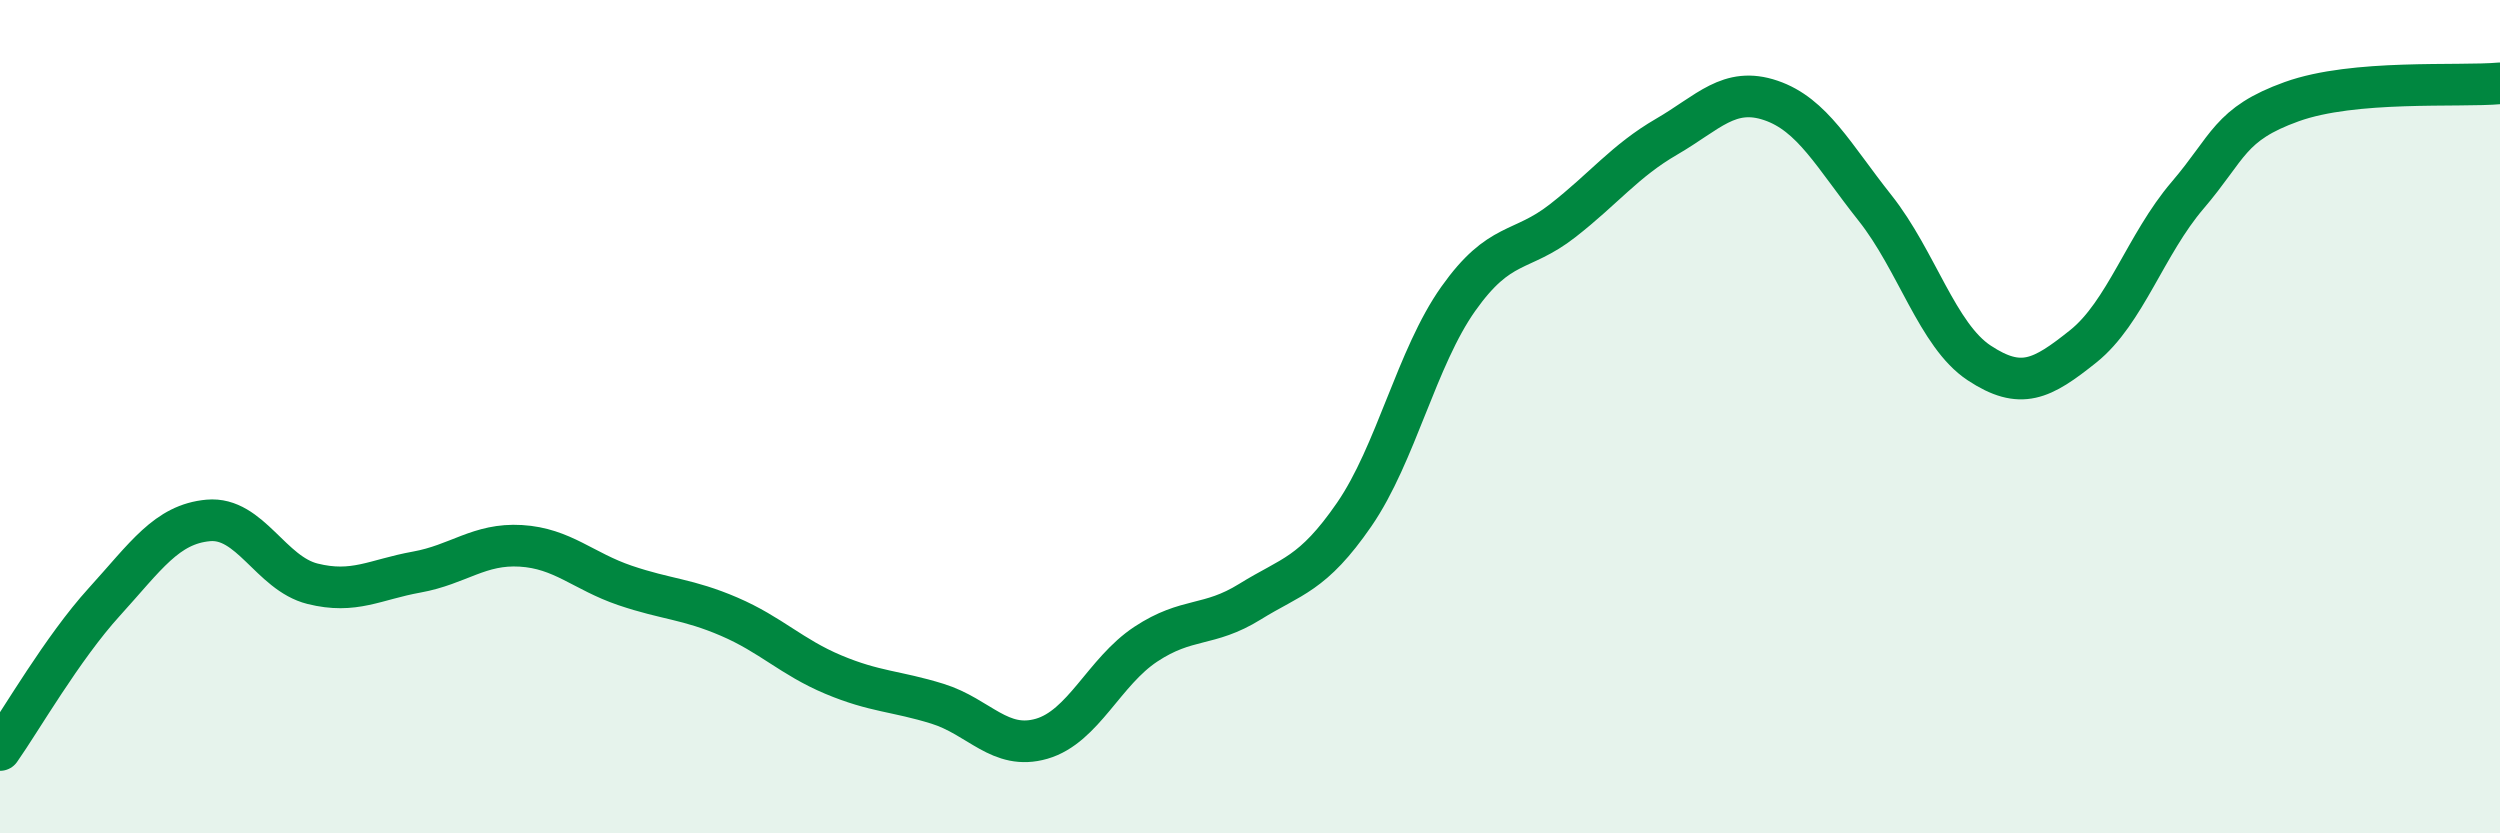 
    <svg width="60" height="20" viewBox="0 0 60 20" xmlns="http://www.w3.org/2000/svg">
      <path
        d="M 0,18 C 0.5,17.29 1.5,15.55 2.5,14.45 C 3.5,13.35 4,12.58 5,12.49 C 6,12.4 6.5,13.76 7.5,14.01 C 8.5,14.26 9,13.91 10,13.73 C 11,13.55 11.5,13.04 12.5,13.1 C 13.5,13.16 14,13.71 15,14.05 C 16,14.39 16.5,14.37 17.5,14.8 C 18.5,15.23 19,15.77 20,16.19 C 21,16.61 21.5,16.58 22.5,16.89 C 23.5,17.2 24,18.02 25,17.73 C 26,17.44 26.5,16.12 27.5,15.46 C 28.5,14.8 29,15.06 30,14.44 C 31,13.82 31.5,13.8 32.5,12.35 C 33.5,10.9 34,8.58 35,7.17 C 36,5.76 36.5,6.08 37.5,5.3 C 38.5,4.52 39,3.86 40,3.28 C 41,2.7 41.5,2.07 42.5,2.41 C 43.5,2.75 44,3.73 45,4.99 C 46,6.25 46.5,8.05 47.5,8.71 C 48.5,9.37 49,9.11 50,8.31 C 51,7.51 51.5,5.86 52.5,4.69 C 53.5,3.52 53.5,2.98 55,2.44 C 56.5,1.9 59,2.09 60,2L60 20L0 20Z"
        fill="#008740"
        opacity="0.1"
        stroke-linecap="round"
        stroke-linejoin="round"
      />
      <path
        d="M 0,18 C 0.5,17.29 1.5,15.55 2.5,14.45 C 3.5,13.35 4,12.58 5,12.49 C 6,12.4 6.5,13.76 7.5,14.01 C 8.5,14.26 9,13.91 10,13.73 C 11,13.55 11.5,13.04 12.5,13.1 C 13.5,13.16 14,13.71 15,14.05 C 16,14.39 16.5,14.37 17.5,14.8 C 18.5,15.23 19,15.77 20,16.19 C 21,16.61 21.5,16.58 22.5,16.89 C 23.5,17.2 24,18.02 25,17.73 C 26,17.44 26.5,16.12 27.5,15.46 C 28.5,14.8 29,15.06 30,14.44 C 31,13.82 31.5,13.8 32.5,12.35 C 33.5,10.9 34,8.58 35,7.17 C 36,5.76 36.5,6.08 37.5,5.3 C 38.5,4.52 39,3.86 40,3.28 C 41,2.7 41.5,2.07 42.5,2.41 C 43.5,2.75 44,3.73 45,4.99 C 46,6.25 46.5,8.05 47.5,8.71 C 48.5,9.37 49,9.11 50,8.31 C 51,7.51 51.5,5.86 52.5,4.69 C 53.5,3.52 53.5,2.98 55,2.44 C 56.5,1.9 59,2.09 60,2"
        stroke="#008740"
        stroke-width="1"
        fill="none"
        stroke-linecap="round"
        stroke-linejoin="round"
      />
    </svg>
  